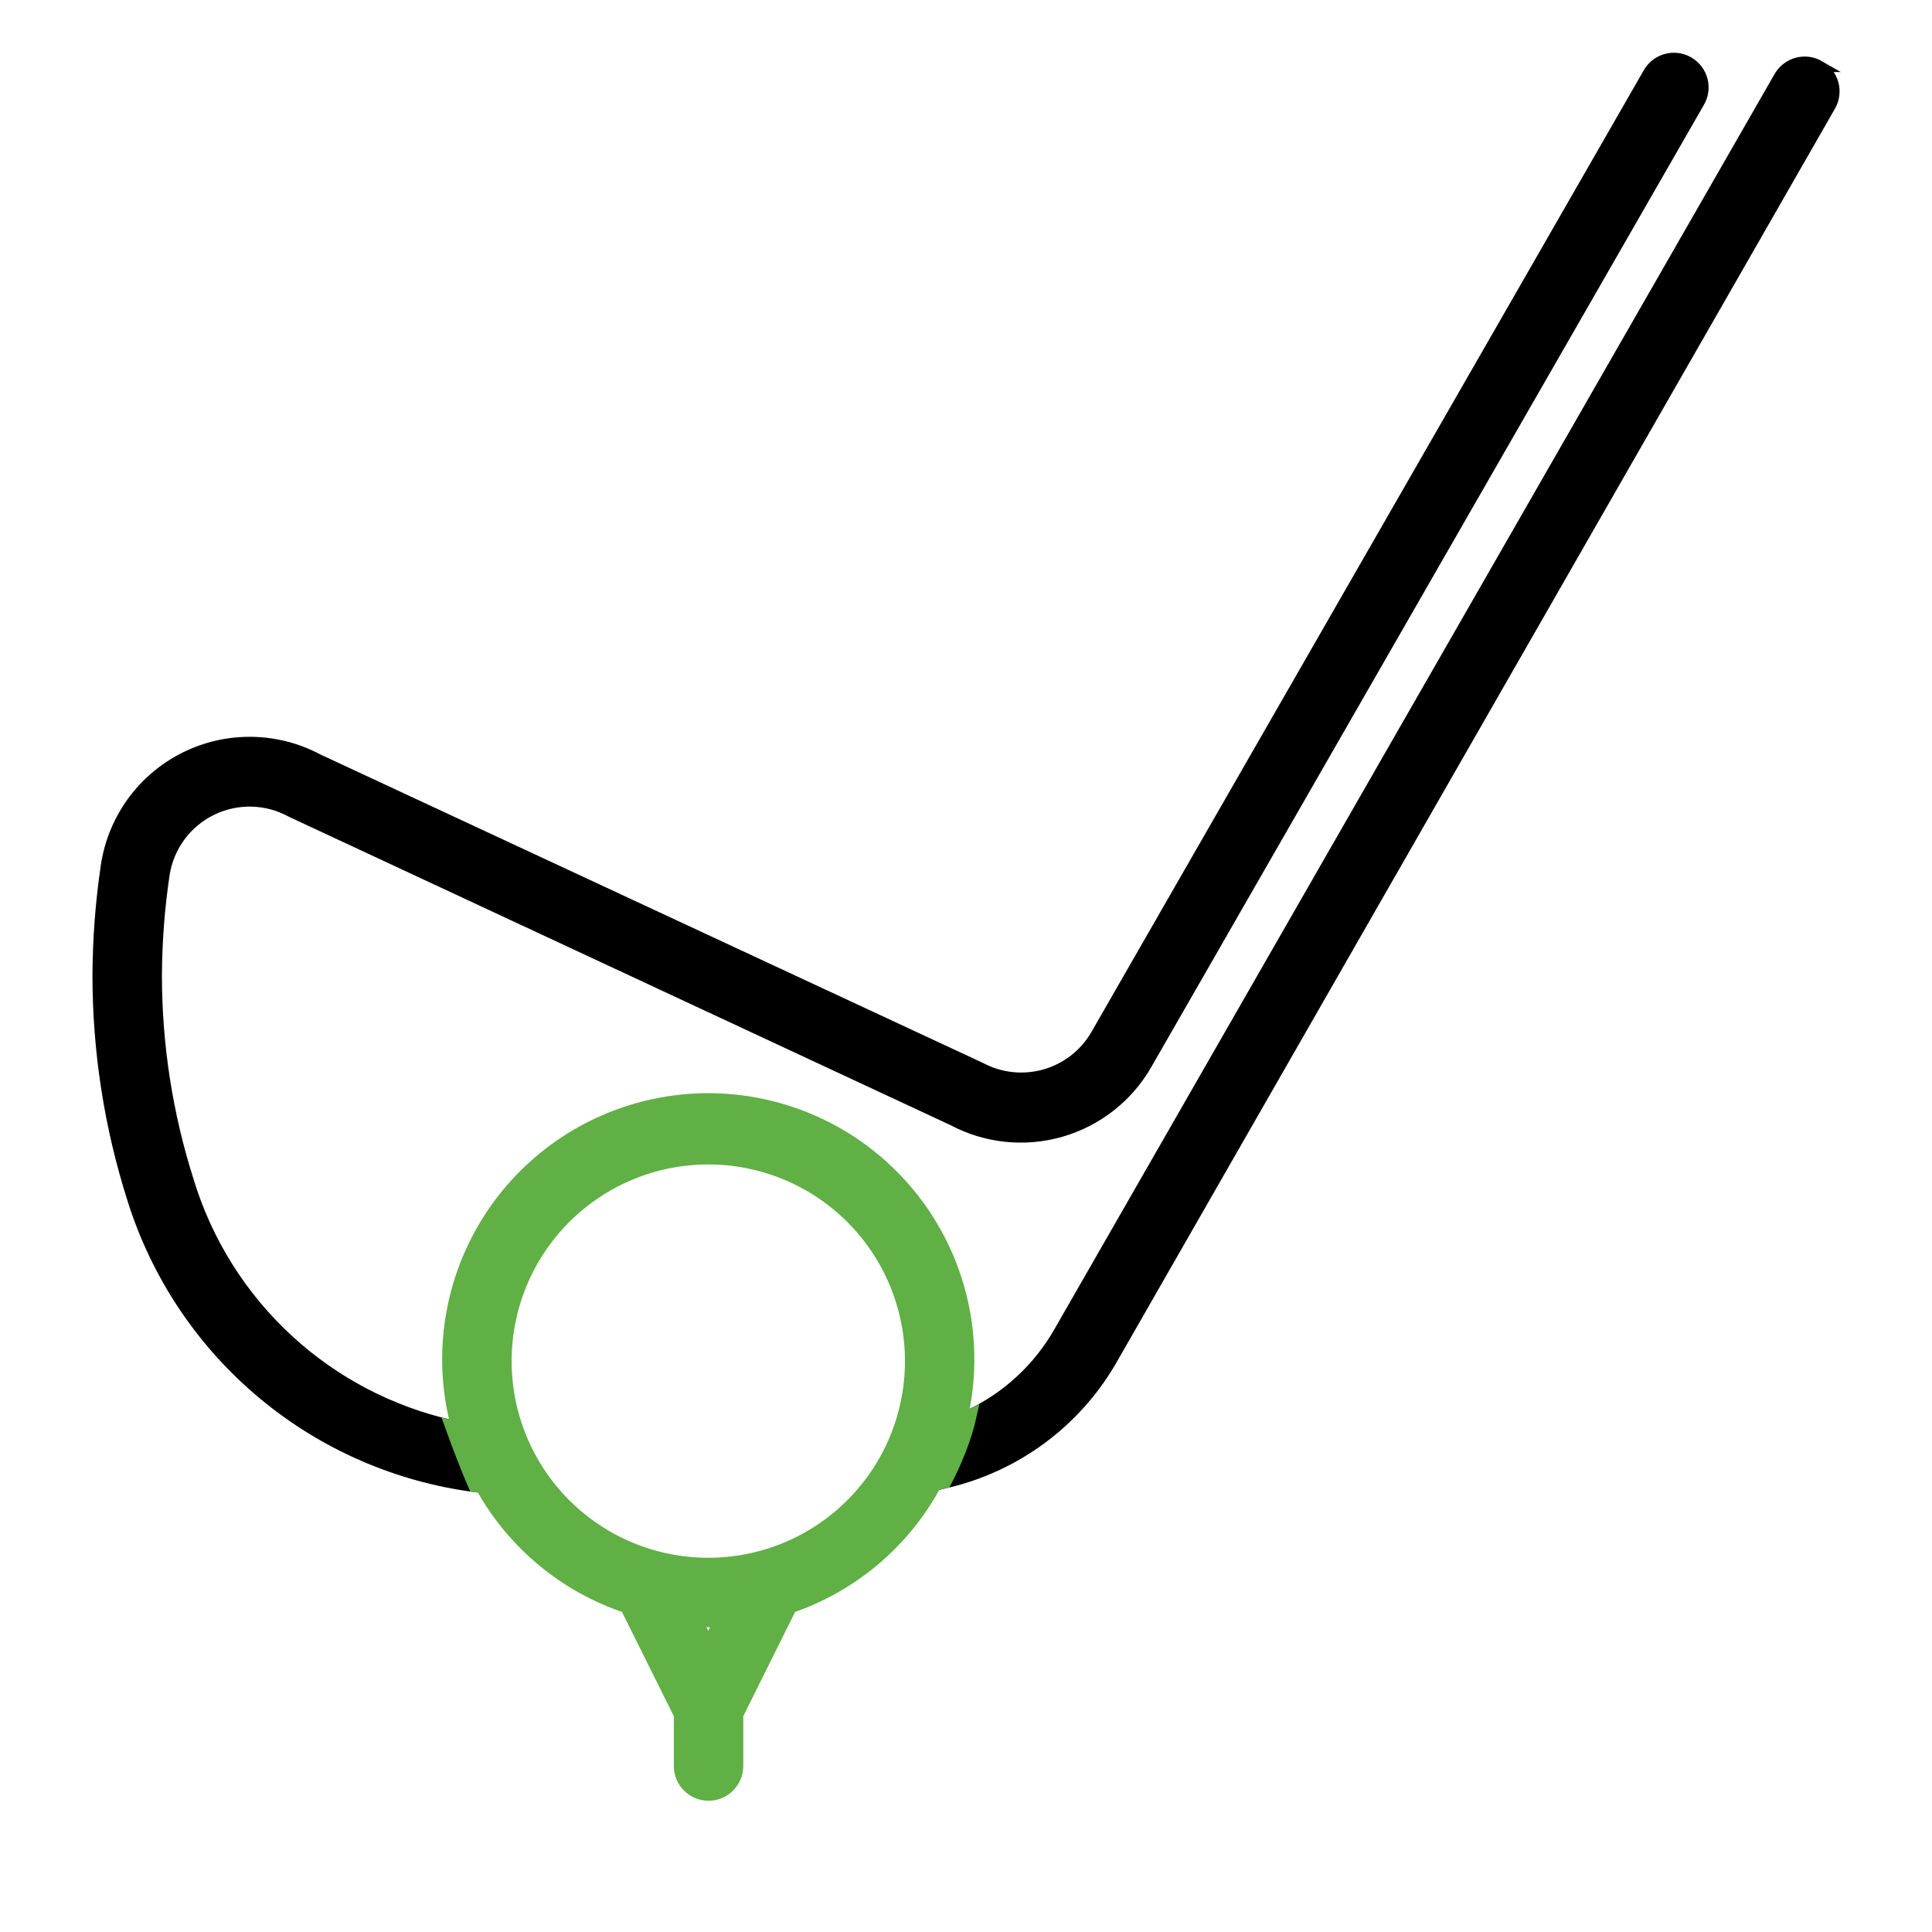 <?xml version="1.0" encoding="utf-8"?>
<!-- Generator: Adobe Illustrator 16.0.0, SVG Export Plug-In . SVG Version: 6.00 Build 0)  -->
<!DOCTYPE svg PUBLIC "-//W3C//DTD SVG 1.1//EN" "http://www.w3.org/Graphics/SVG/1.1/DTD/svg11.dtd">
<svg version="1.1" id="Layer_1" xmlns="http://www.w3.org/2000/svg" xmlns:xlink="http://www.w3.org/1999/xlink" x="0px" y="0px"
	 width="500px" height="500px" viewBox="100 100 500 500" enable-background="new 100 100 500 500" xml:space="preserve">
<path fill="none" d="M283.307,399.86c-13.897,0-27.224,5.521-37.051,15.348c-9.825,9.824-15.345,23.15-15.345,37.049
	s5.521,27.225,15.345,37.048c9.819,9.819,23.13,15.337,37.014,15.347c13.897,0.011,27.227-5.499,37.058-15.319
	c9.845-9.828,15.375-23.168,15.375-37.075c0-13.898-5.52-27.226-15.348-37.049C310.527,405.381,297.201,399.86,283.307,399.86z"/>
<path fill="none" d="M229.491,411.244c12.5-16.588,31.956-26.486,52.724-26.82c20.771-0.331,40.533,8.936,53.56,25.115
	c13.025,16.18,17.857,37.466,13.096,57.687c0.834-0.353,1.653-0.733,2.465-1.127c0.867-3.978,1.25-8.025,0.832-11.932
	c-2.091-19.556,3.333-26.667,3.333-26.667l-11-29c0,0-12.5-10.5-20.5-13S261.5,375,261.5,375s-25.5,12.5-27,13.5S204,411,204,416.5
	s8.5,44,8.5,44l2.667,4.334c0,0,0.554,1.634,1.442,4.114c0.548,0.125,1.093,0.258,1.644,0.373
	C212.847,449.264,216.994,427.835,229.491,411.244z"/>
<polygon fill="none" points="283.307,525.388 286.15,519.623 280.386,519.623 "/>
<path stroke="#000000" stroke-width="3" stroke-miterlimit="10" d="M174.699,446.982c-12.247-11.22-21.25-25.533-26.058-41.436
	c-5.443-17.136-8.22-35.011-8.233-52.994c0.033-8.846,0.708-17.674,2.021-26.422c1.163-7.214,5.761-13.41,12.327-16.611
	c6.57-3.201,14.282-3.007,20.682,0.518l171.184,79.79c8.572,4.558,18.576,5.607,27.906,2.924c9.329-2.68,17.252-8.882,22.094-17.293
	l142.895-248.807c1.093-1.721,1.438-3.816,0.953-5.798c-0.485-1.981-1.758-3.679-3.525-4.698c-1.765-1.022-3.87-1.276-5.832-0.708
	c-1.958,0.568-3.599,1.912-4.544,3.719L383.673,367.973c-2.934,5.003-7.686,8.68-13.27,10.252
	c-5.58,1.578-11.556,0.936-16.671-1.794l-171.561-79.868c-10.711-5.694-23.519-5.844-34.362-0.401
	c-10.844,5.443-18.373,15.803-20.204,27.795c-1.413,9.466-2.142,19.024-2.172,28.594c0.01,19.505,3.014,38.893,8.909,57.485
	c6.166,19.889,17.981,37.553,34.007,50.846c15.547,12.891,34.409,21.106,54.403,23.758c-2.327-5.264-4.688-11.623-6.145-15.692
	C200.98,465.381,186.533,457.824,174.699,446.982z"/>
<path stroke="#000000" stroke-width="3" stroke-miterlimit="10" d="M574.321,121.693c-0.521-1.925-1.788-3.563-3.519-4.551l0.008,0
	c-1.725-1-3.779-1.27-5.705-0.749c-1.924,0.521-3.562,1.788-4.551,3.519L374.169,444.77c-5.295,9.269-13.266,16.69-22.834,21.329
	c-1.376,6.319-3.987,12.454-6.647,17.563c17.932-4.117,33.419-15.451,42.73-31.407l186.154-324.857
	C574.572,125.673,574.843,123.618,574.321,121.693z"/>
<path stroke="#000000" stroke-width="3" stroke-miterlimit="10" d="M283.307,504.652c-0.013,0-0.025-0.001-0.037-0.001
	c-0.014,0-0.027,0.001-0.04,0.001H283.307z"/>
<path fill="#60B046" stroke="#60B046" stroke-width="3" stroke-miterlimit="10" d="M348.87,467.226
	c4.762-20.221-0.07-41.507-13.096-57.687c-13.026-16.18-32.788-25.446-53.56-25.115c-20.768,0.334-40.223,10.232-52.724,26.82
	c-12.498,16.591-16.645,38.02-11.238,58.077c-0.551-0.115-1.096-0.248-1.644-0.373c1.457,4.069,3.817,10.429,6.145,15.692
	c0.62,0.082,1.238,0.177,1.86,0.248c8.17,14.656,21.516,25.734,37.426,31.063l13.848,27.846v13.25c0,4.133,3.352,7.485,7.485,7.485
	c4.133,0,7.485-3.353,7.485-7.485v-13.25l13.848-27.846c16.022-5.497,29.383-16.829,37.426-31.735
	c0.859-0.162,1.707-0.359,2.556-0.555c2.66-5.109,5.271-11.244,6.647-17.563C350.523,466.492,349.704,466.873,348.87,467.226z
	 M283.307,525.388l-2.921-5.765h5.765L283.307,525.388z M320.328,489.332c-9.832,9.82-23.161,15.33-37.058,15.319
	c0.012,0,0.024,0.001,0.037,0.001h-0.077c0.013,0,0.026-0.001,0.04-0.001c-13.884-0.01-27.195-5.527-37.014-15.347
	c-9.824-9.823-15.345-23.149-15.345-37.048s5.521-27.225,15.345-37.049c9.828-9.827,23.154-15.348,37.051-15.348
	c13.895,0,27.221,5.521,37.049,15.348c9.828,9.823,15.348,23.15,15.348,37.049C335.703,466.164,330.173,479.504,320.328,489.332z"/>
</svg>
